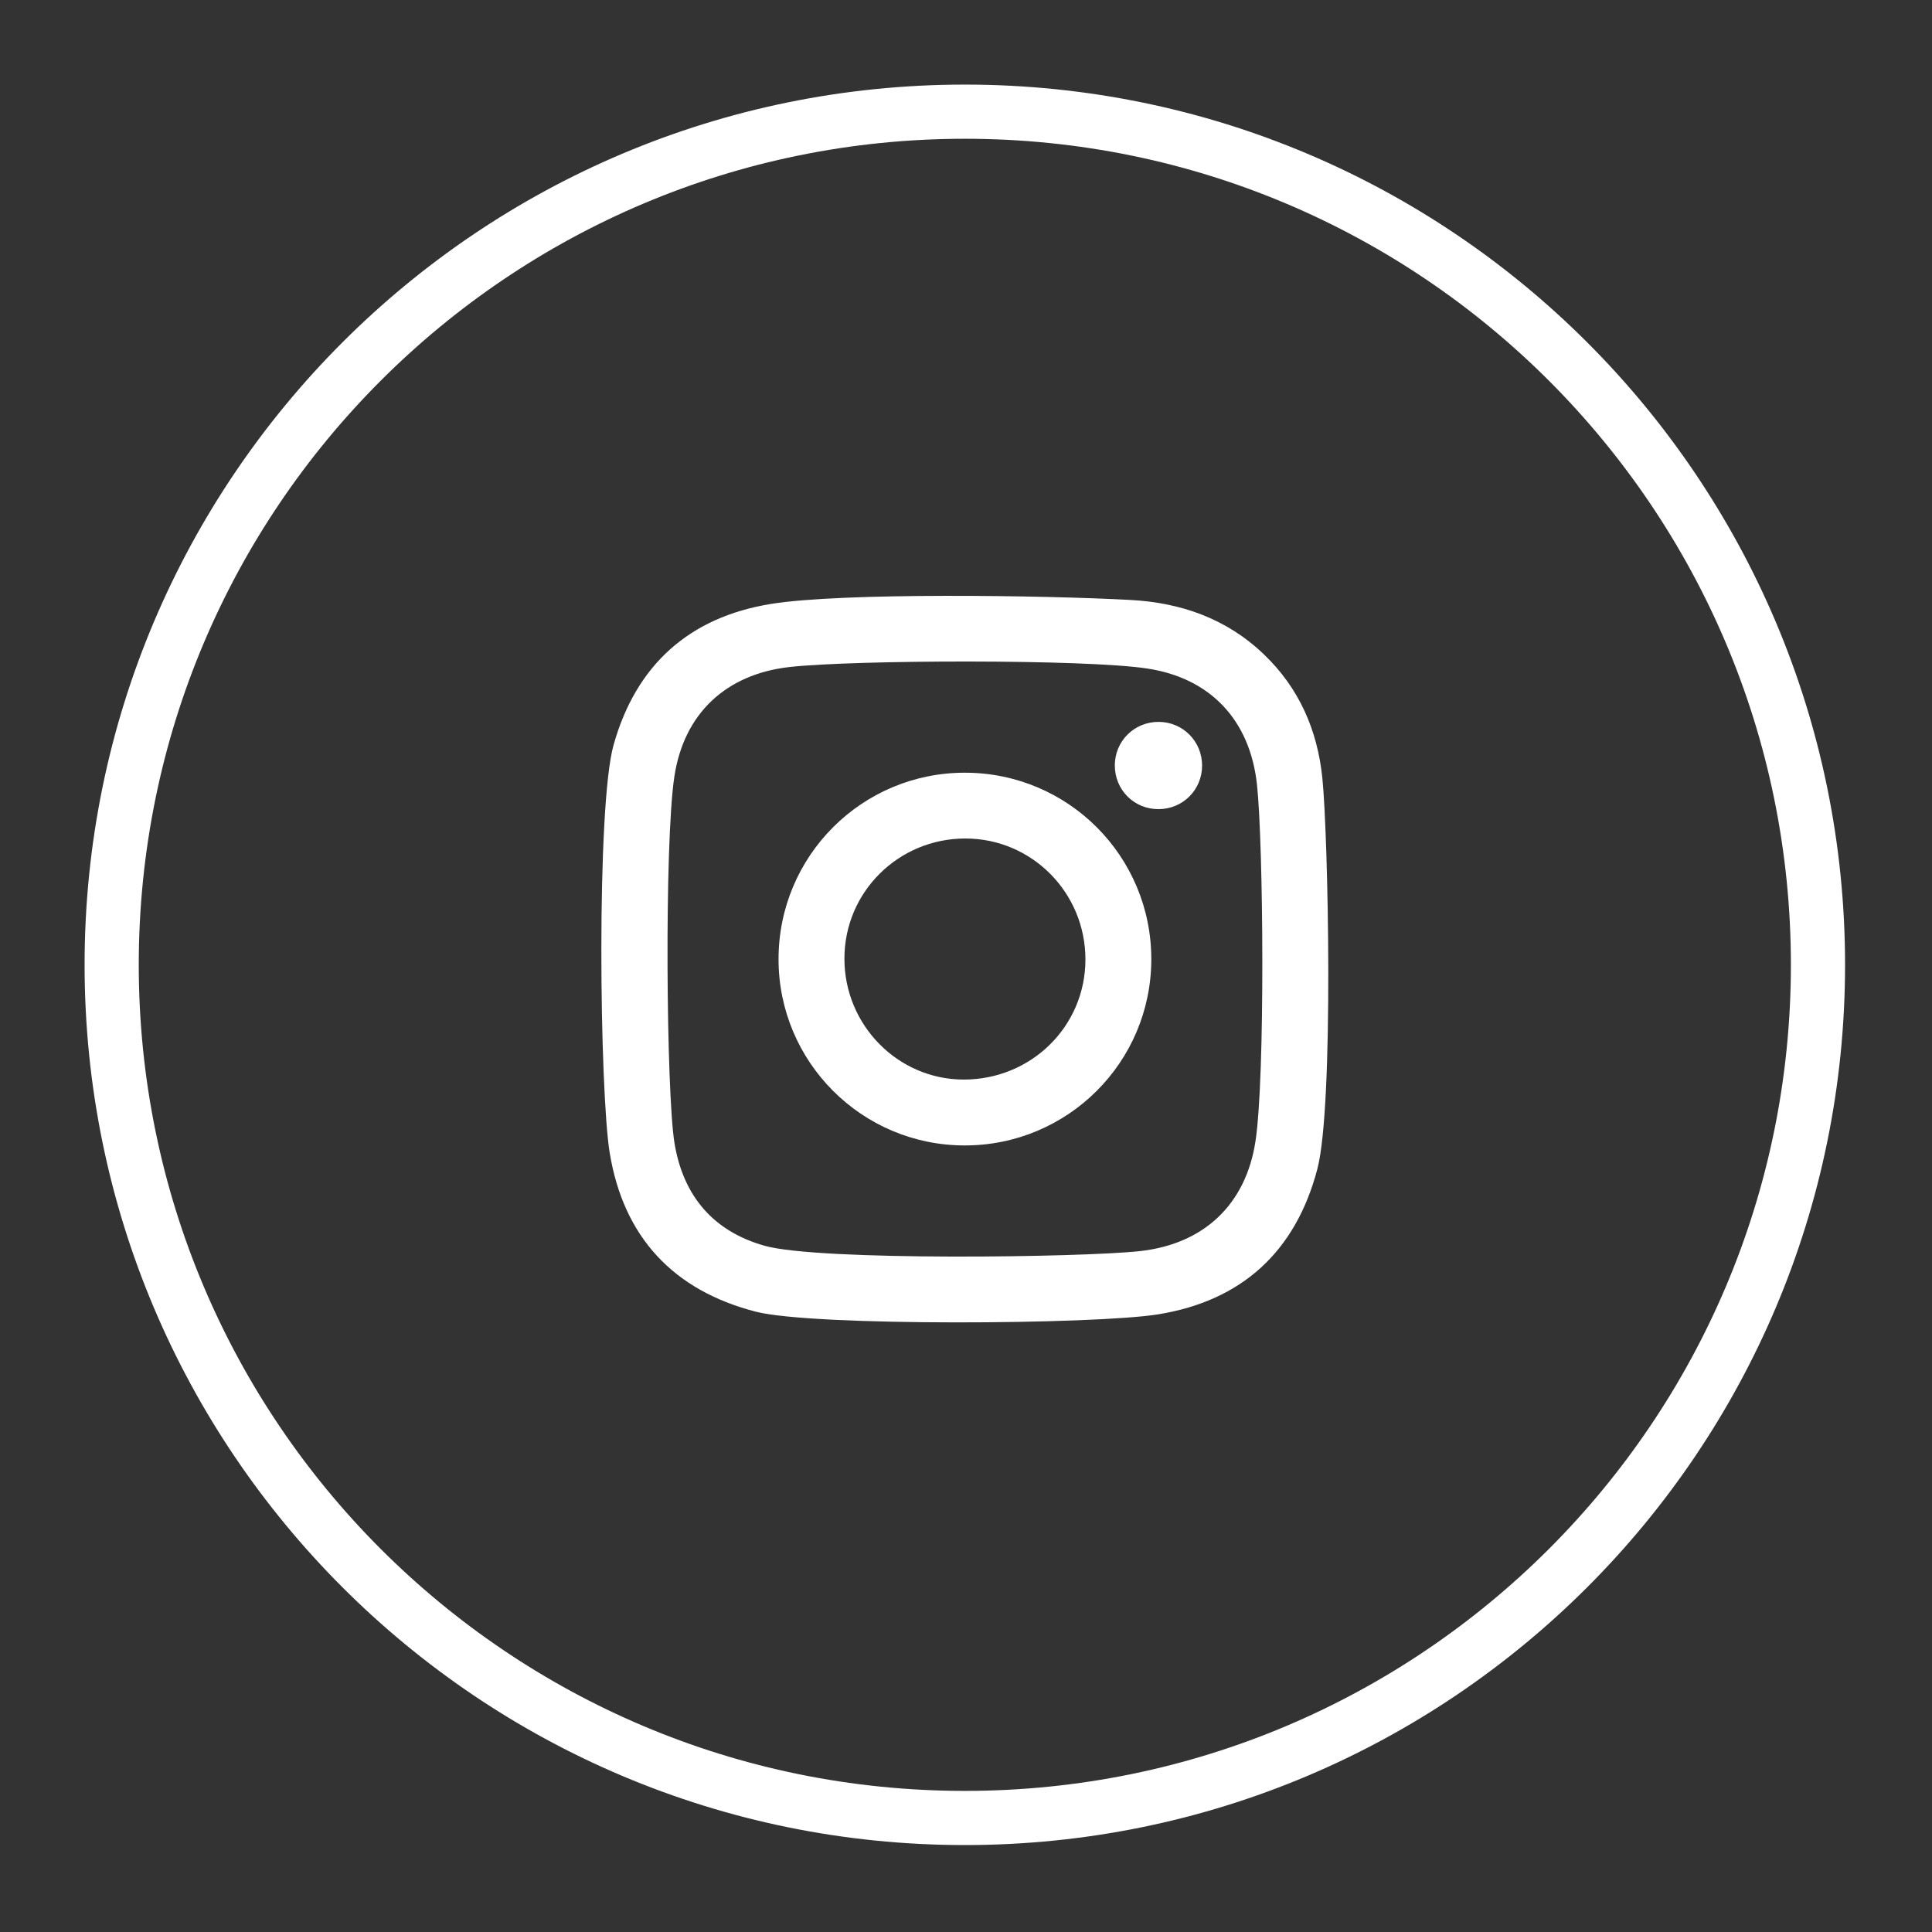 <?xml version="1.0" encoding="UTF-8" standalone="no"?><!DOCTYPE svg PUBLIC "-//W3C//DTD SVG 1.1//EN" "http://www.w3.org/Graphics/SVG/1.1/DTD/svg11.dtd"><svg width="100%" height="100%" viewBox="0 0 107 107" version="1.1" xmlns="http://www.w3.org/2000/svg" xmlns:xlink="http://www.w3.org/1999/xlink" xml:space="preserve" xmlns:serif="http://www.serif.com/" style="fill-rule:evenodd;clip-rule:evenodd;"><rect x="0" y="0" width="107" height="107" fill="#333333" stroke="none"/><g><path d="M73.236,43.094c-0.27,-2.652 -1.285,-4.992 -3.255,-6.87c-2.07,-1.977 -4.603,-2.85 -7.381,-2.997c-4.731,-0.258 -15.965,-0.422 -19.911,0.222c-4.506,0.733 -7.463,3.366 -8.709,7.816c-0.96,3.425 -0.77,19.211 -0.21,22.601c0.765,4.629 3.501,7.596 8.088,8.779c3.177,0.818 18.783,0.713 22.285,0.147c4.631,-0.75 7.614,-3.472 8.816,-8.05c0.922,-3.516 0.6,-18.479 0.277,-21.648m-3.705,20.118c-0.537,3.513 -2.872,5.692 -6.406,6.079c-3.248,0.354 -17.75,0.548 -20.762,-0.292c-2.881,-0.804 -4.53,-2.787 -5.007,-5.687c-0.457,-2.769 -0.57,-16.612 -0.006,-20.314c0.531,-3.488 2.864,-5.661 6.378,-6.057c3.567,-0.398 16.401,-0.441 19.817,0.085c3.51,0.534 5.683,2.874 6.069,6.416c0.358,3.306 0.462,16.219 -0.083,19.77m-16.092,-20.417c-5.707,-0.003 -10.326,4.617 -10.321,10.332c0.001,5.685 4.608,10.302 10.296,10.311c5.713,0.011 10.345,-4.606 10.348,-10.311c0.003,-5.715 -4.612,-10.332 -10.323,-10.332m-0.072,16.995c-3.639,-0.006 -6.603,-3.015 -6.601,-6.7c0.001,-3.683 2.989,-6.651 6.697,-6.651c3.681,0 6.651,2.995 6.651,6.7c-0.003,3.704 -3,6.654 -6.747,6.651m13.208,-17.382c-0.003,1.341 -1.073,2.405 -2.418,2.405c-1.344,0 -2.406,-1.058 -2.415,-2.402c-0.011,-1.359 1.075,-2.44 2.439,-2.431c1.336,0.009 2.4,1.086 2.394,2.428" style="fill:#fff;fill-rule:nonzero;"/><path d="M53.435,100.685c26.095,0 47.25,-21.155 47.25,-47.25c0,-26.096 -21.155,-47.25 -47.25,-47.25c-26.096,0 -47.25,21.154 -47.25,47.25c0,26.095 21.154,47.25 47.25,47.25Z" style="fill:none;fill-rule:nonzero;stroke:#fff;stroke-width:3px;"/></g></svg>